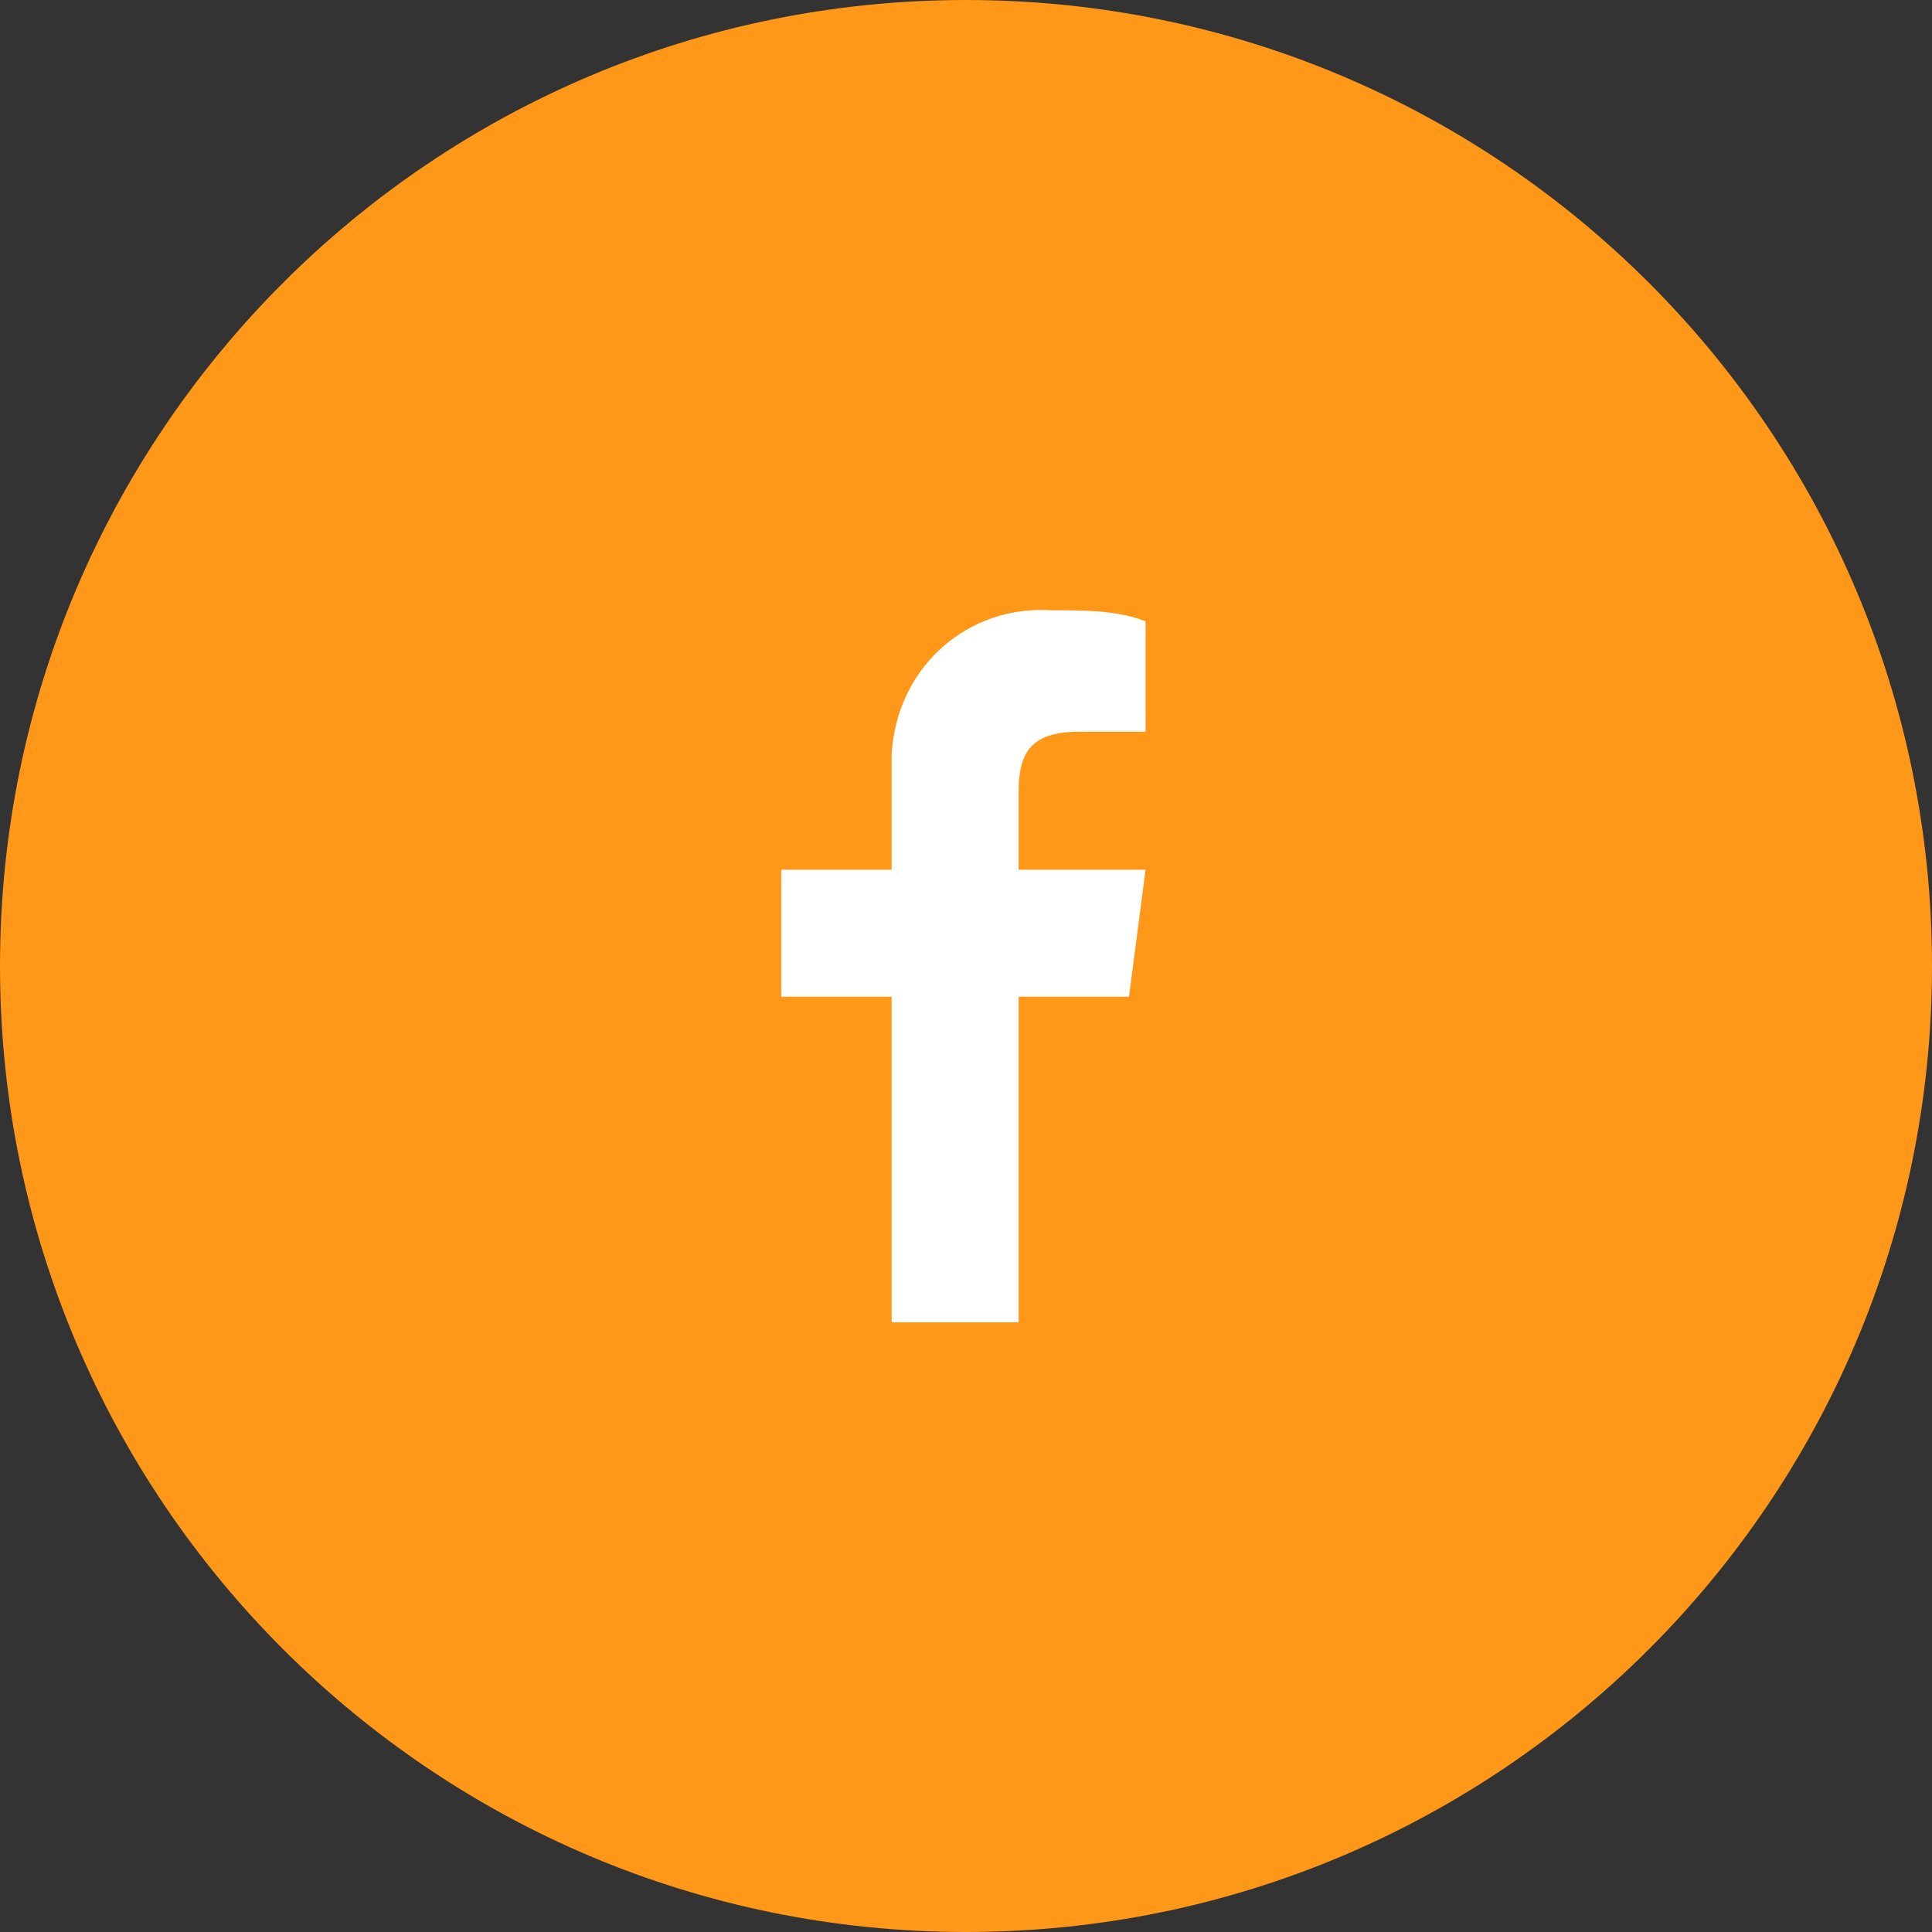 <svg width="35" height="35" viewBox="0 0 35 35" fill="none" xmlns="http://www.w3.org/2000/svg">
<rect x="0" y="0" width="35" height="35" fill="#333333" stroke="none"/>
<g clip-path="url(#clip0_3_12)">
<path d="M17.5 35C27.165 35 35 27.165 35 17.5C35 7.835 27.165 0 17.5 0C7.835 0 0 7.835 0 17.5C0 27.165 7.835 35 17.5 35Z" fill="#FF9718"/>
<path d="M18.453 23.956V18.056H20.453L20.753 15.756H18.453V14.356C18.453 13.656 18.653 13.256 19.553 13.256H20.753V11.256C20.253 11.056 19.653 11.056 19.053 11.056C17.553 10.956 16.253 12.056 16.153 13.656C16.153 13.756 16.153 13.956 16.153 14.056V15.756H14.153V18.056H16.153V23.956H18.453Z" fill="white"/>
</g>
<defs>
<clipPath id="clip0_3_12">
<rect width="35" height="35" fill="white"/>
</clipPath>
</defs>
</svg>
